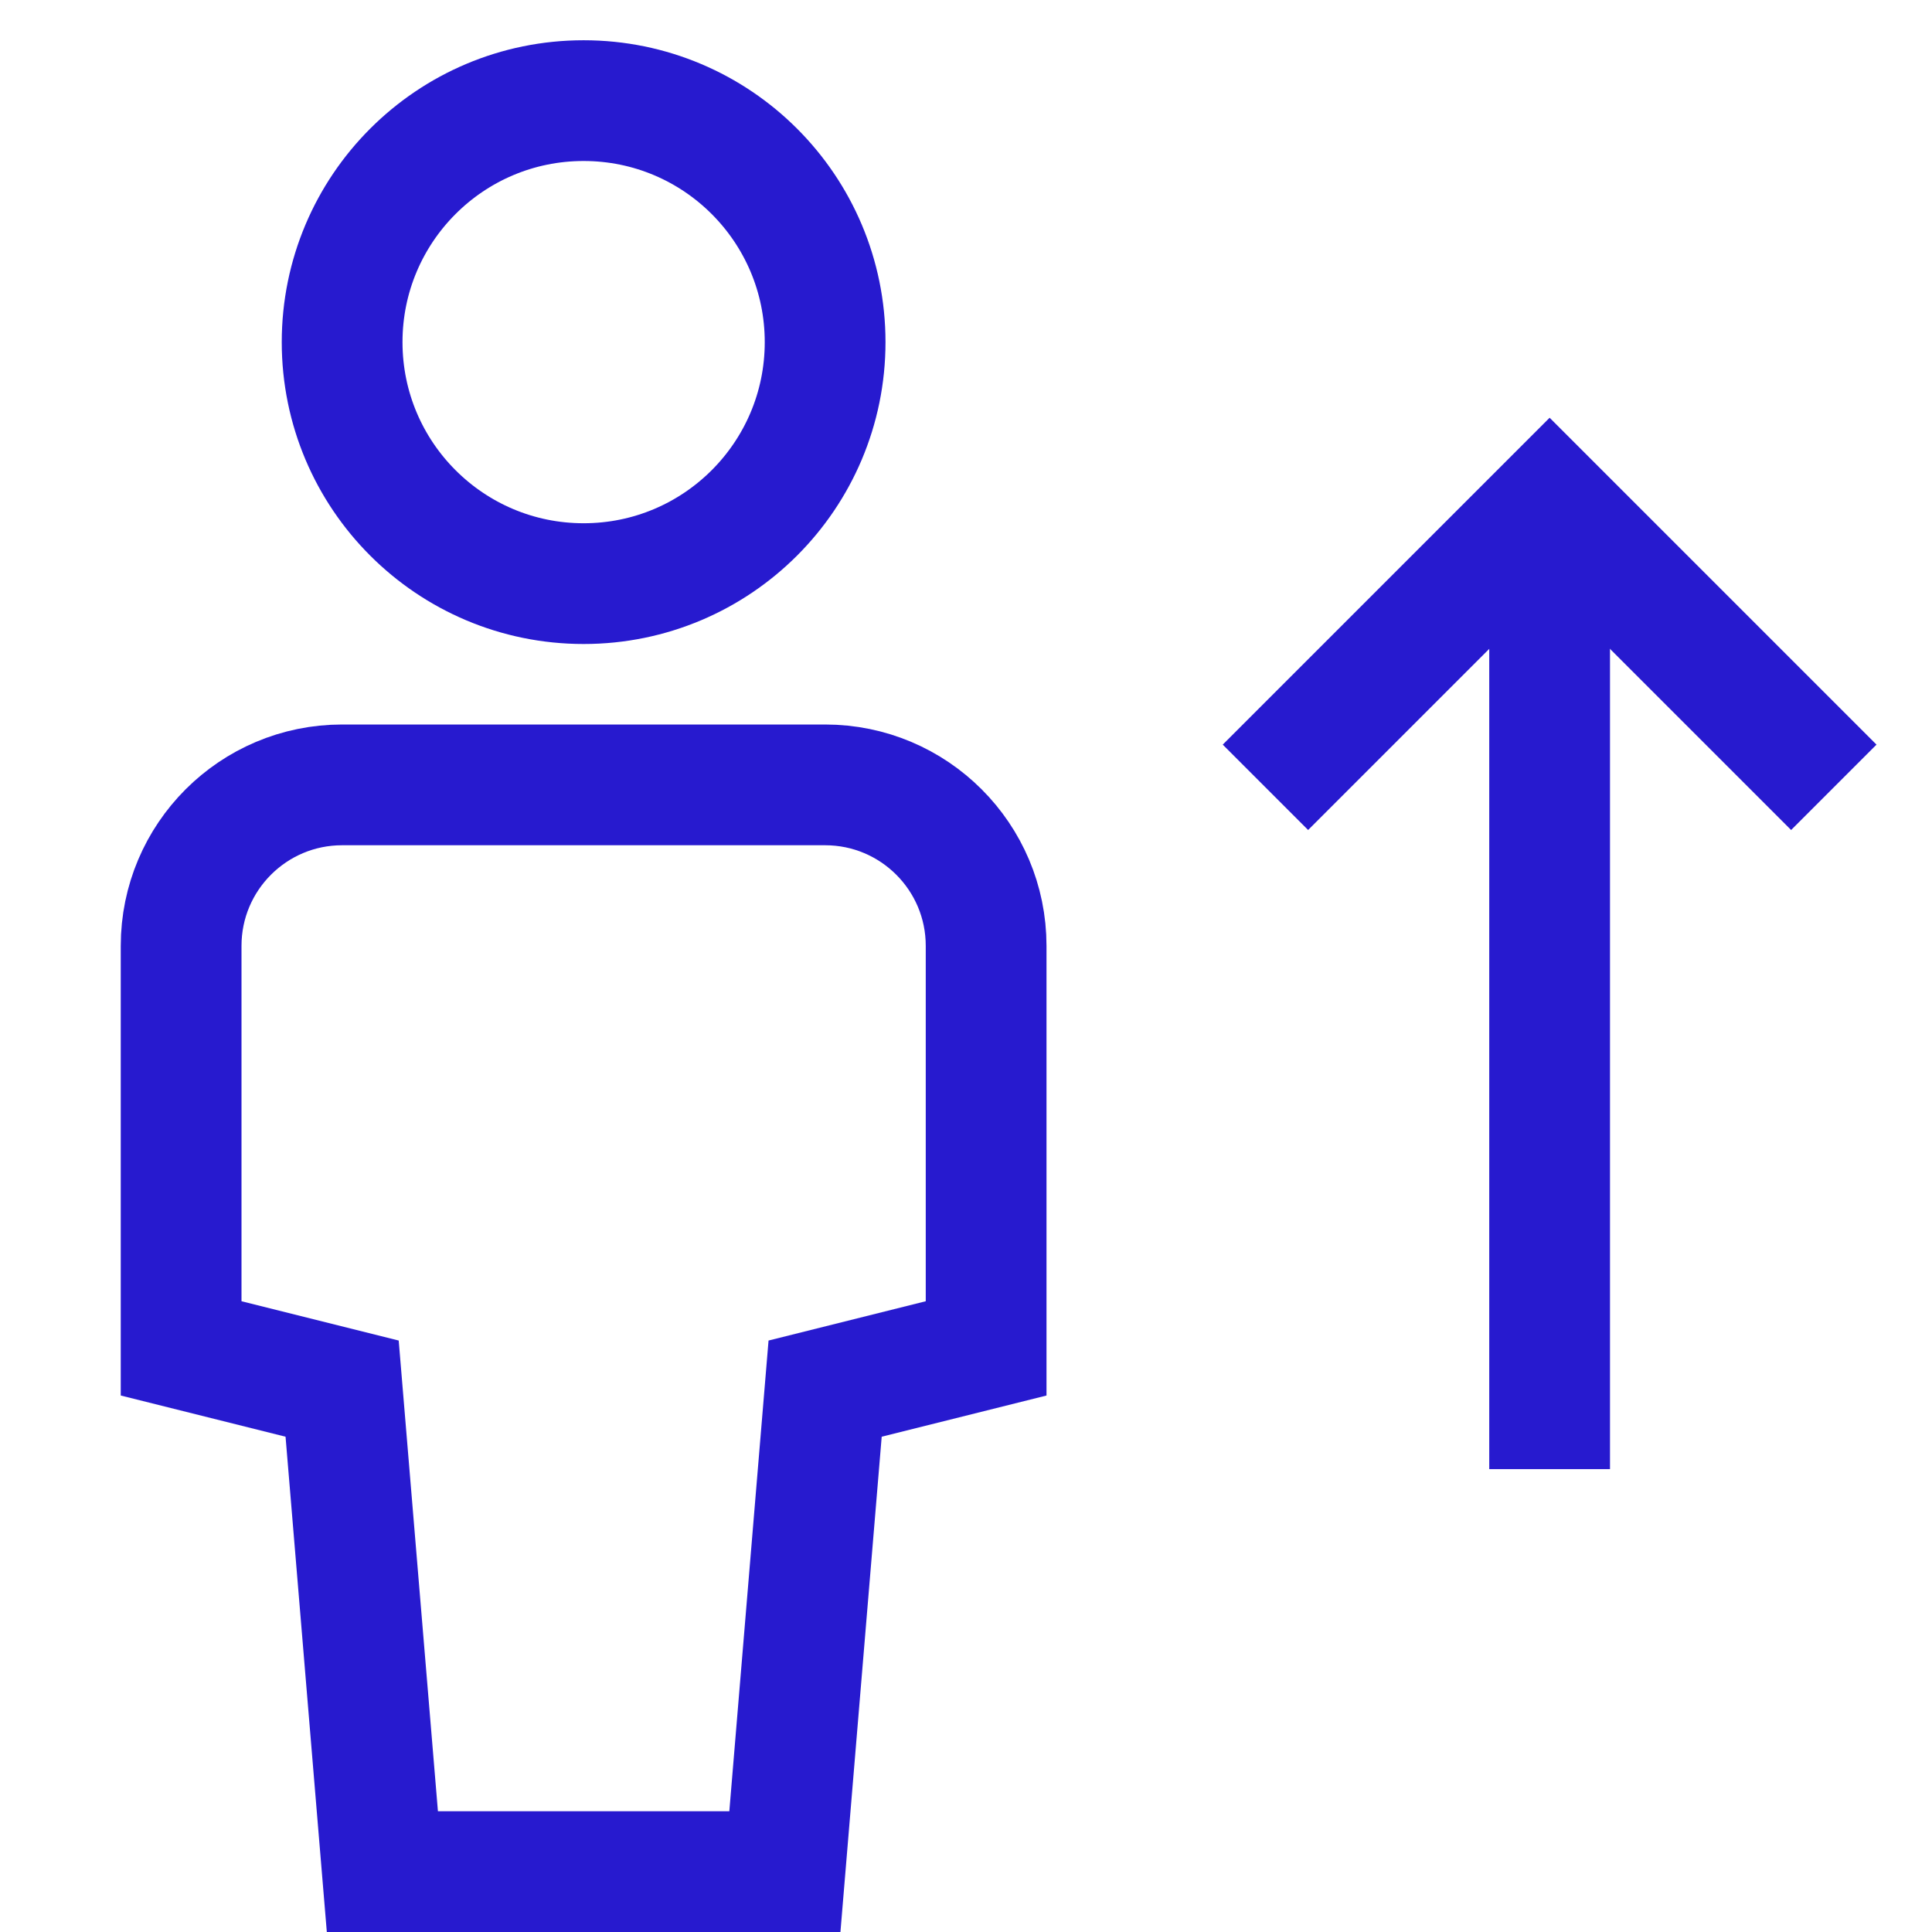<?xml version="1.0" encoding="UTF-8"?>
<svg xmlns="http://www.w3.org/2000/svg" width="48" height="48" viewBox="0 0 48 48" fill="none">
  <path d="M38.5 36.5V12.5" stroke="#271ACF" stroke-width="3" stroke-miterlimit="10"></path>
  <path d="M32.5 18.5L38.5 12.5L44.5 18.5" stroke="#271ACF" stroke-width="3" stroke-miterlimit="10" stroke-linecap="square"></path>
  <path d="M14.5 14.5C11.186 14.5 8.5 11.814 8.5 8.5C8.5 5.186 11.186 2.5 14.5 2.5C17.814 2.5 20.5 5.186 20.5 8.5C20.5 11.814 17.814 14.5 14.5 14.5Z" stroke="#271ACF" stroke-width="3" stroke-miterlimit="10" stroke-linecap="square"></path>
  <path d="M19.5 46.5H9.5L8.5 34.5L4.5 33.5V23.5C4.5 21.291 6.291 19.5 8.5 19.5H20.5C22.709 19.5 24.5 21.291 24.5 23.5V33.5L20.5 34.5L19.5 46.5Z" stroke="#271ACF" stroke-width="3" stroke-miterlimit="10" stroke-linecap="square"></path>
</svg>
